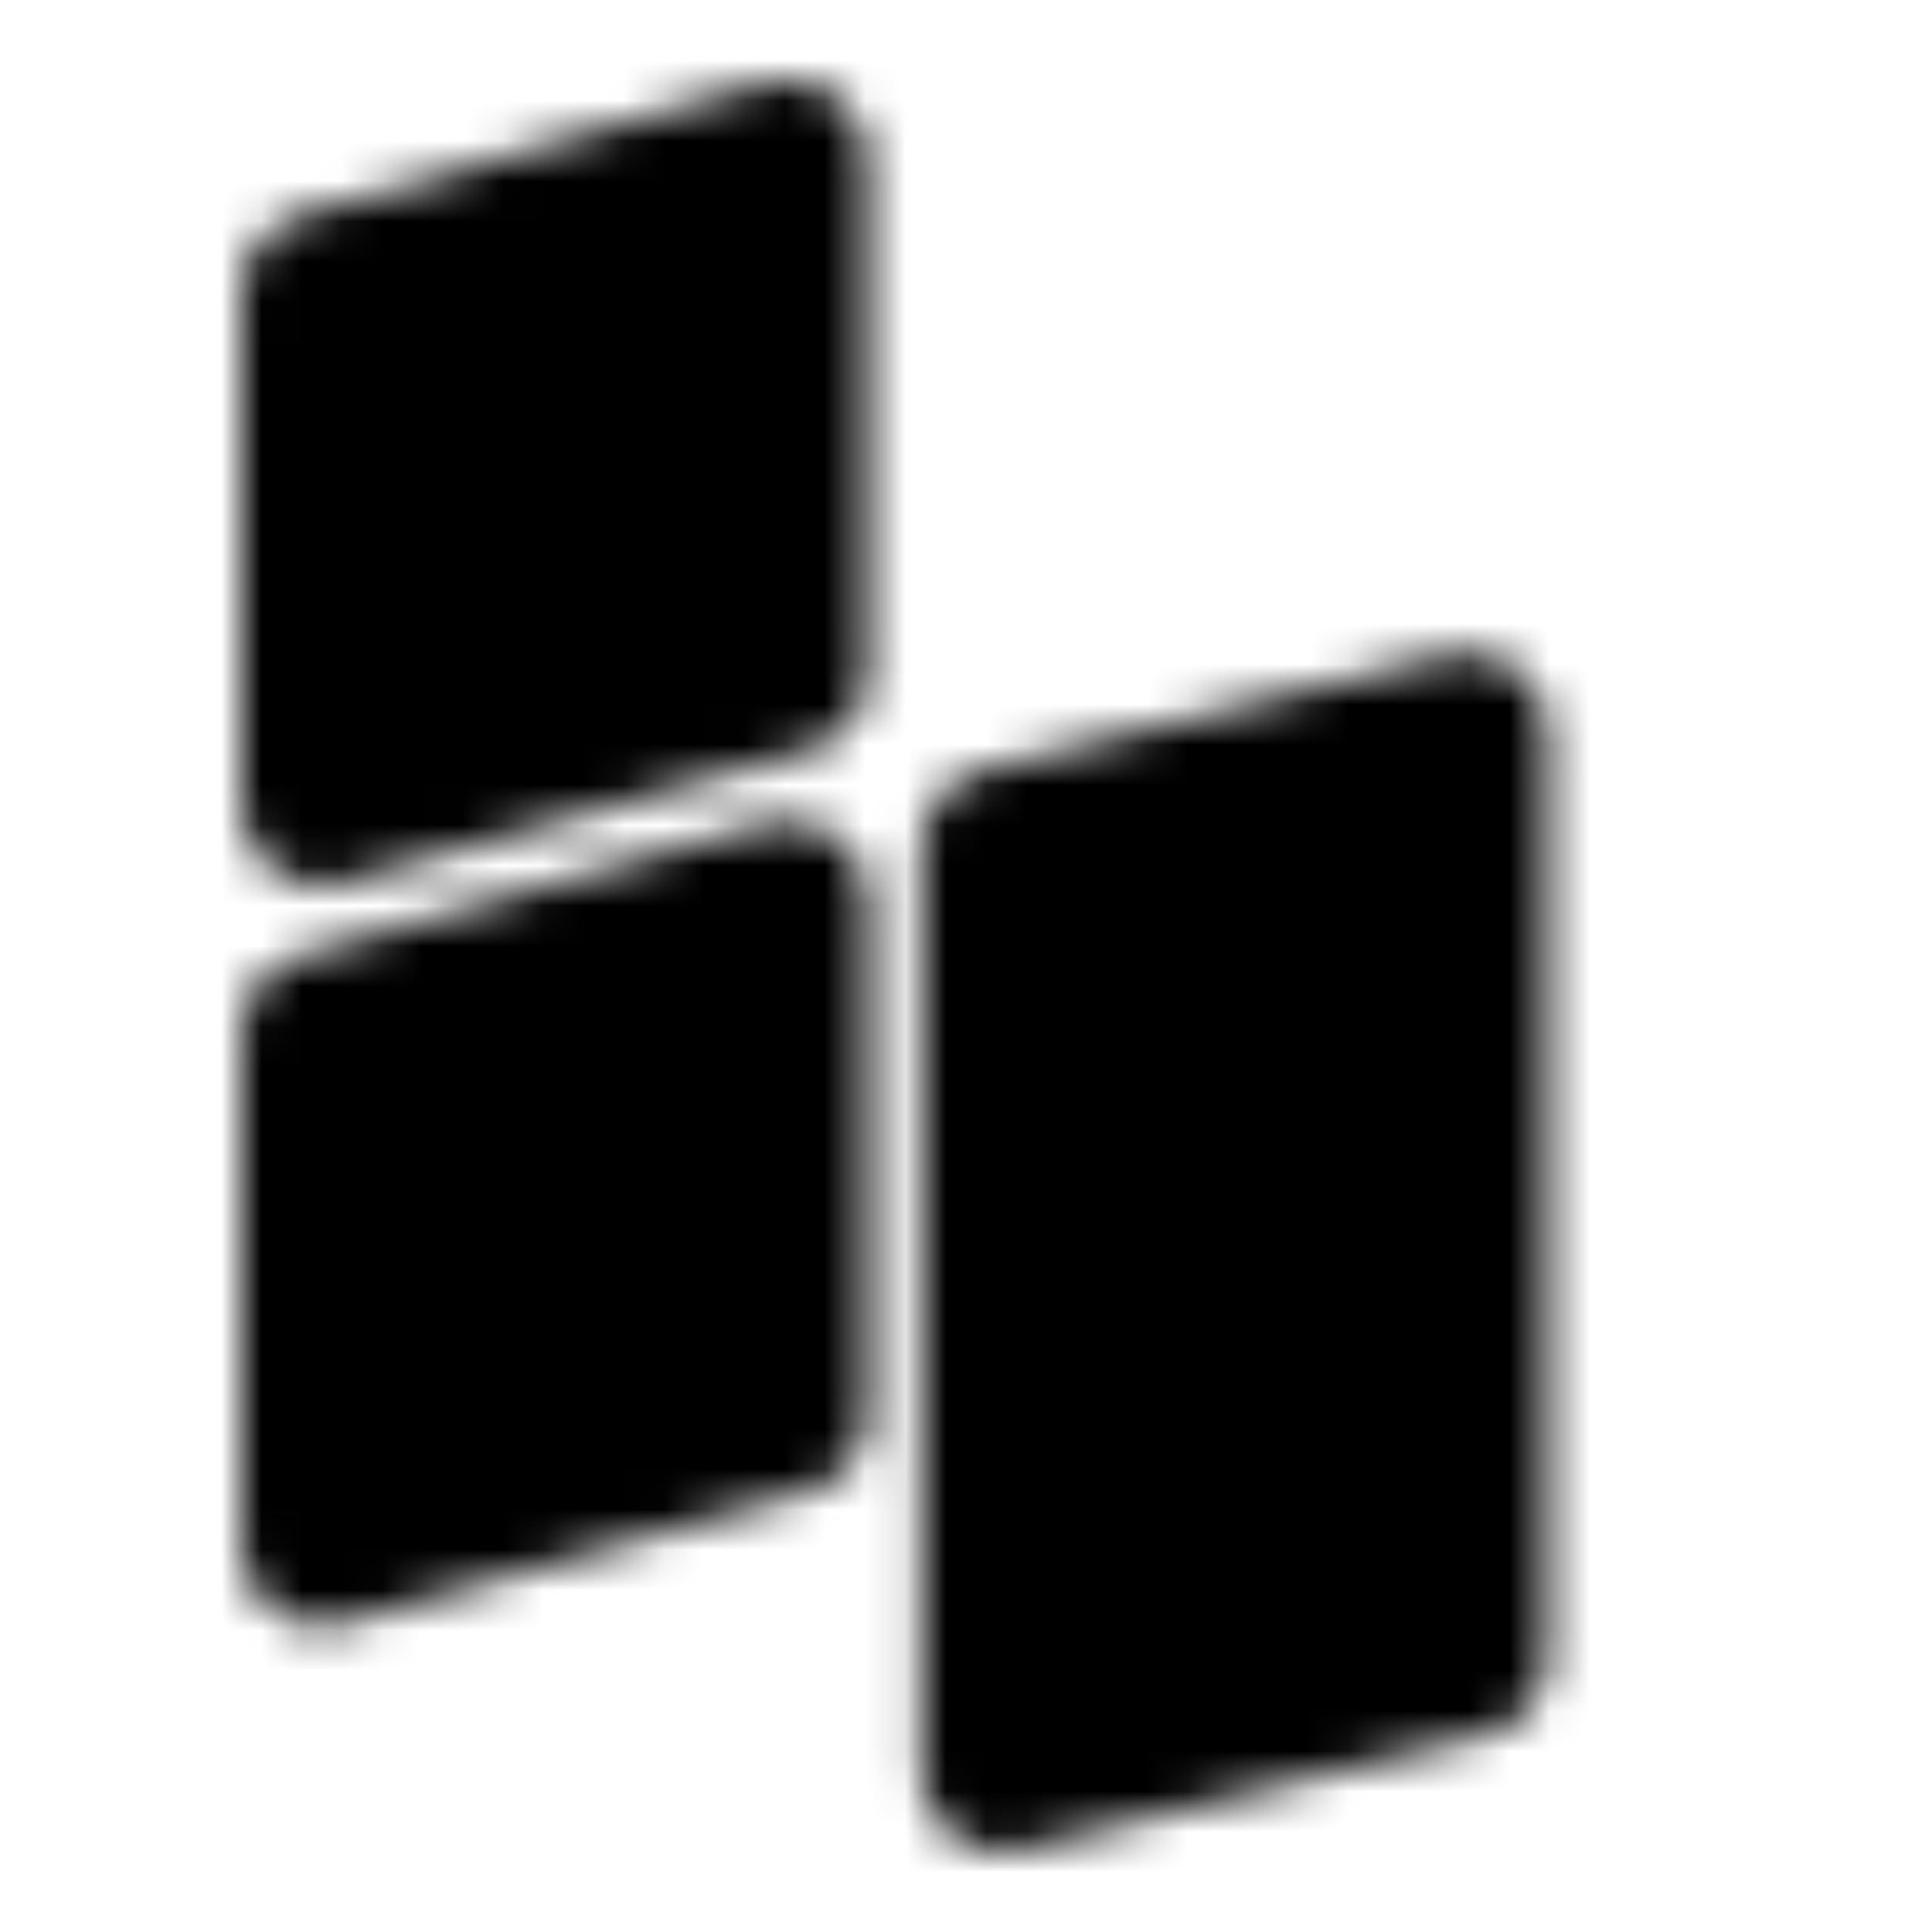 <?xml version="1.0" encoding="utf-8"?>
<!-- Generator: www.svgicons.com -->
<svg xmlns="http://www.w3.org/2000/svg" width="800" height="800" viewBox="0 0 48 48">
<defs><mask id="ipTBydesign0"><path fill="#555" stroke="#fff" stroke-linecap="round" stroke-linejoin="round" stroke-width="4" d="M8 7.282L19.556 4v12.718L8 20zm0 18.393l11.556-3.282v12.718L8 38.393zm16.889-4.599l11.555-2.854v22.924L24.89 44z"/></mask></defs><path fill="currentColor" d="M0 0h48v48H0z" mask="url(#ipTBydesign0)"/>
</svg>